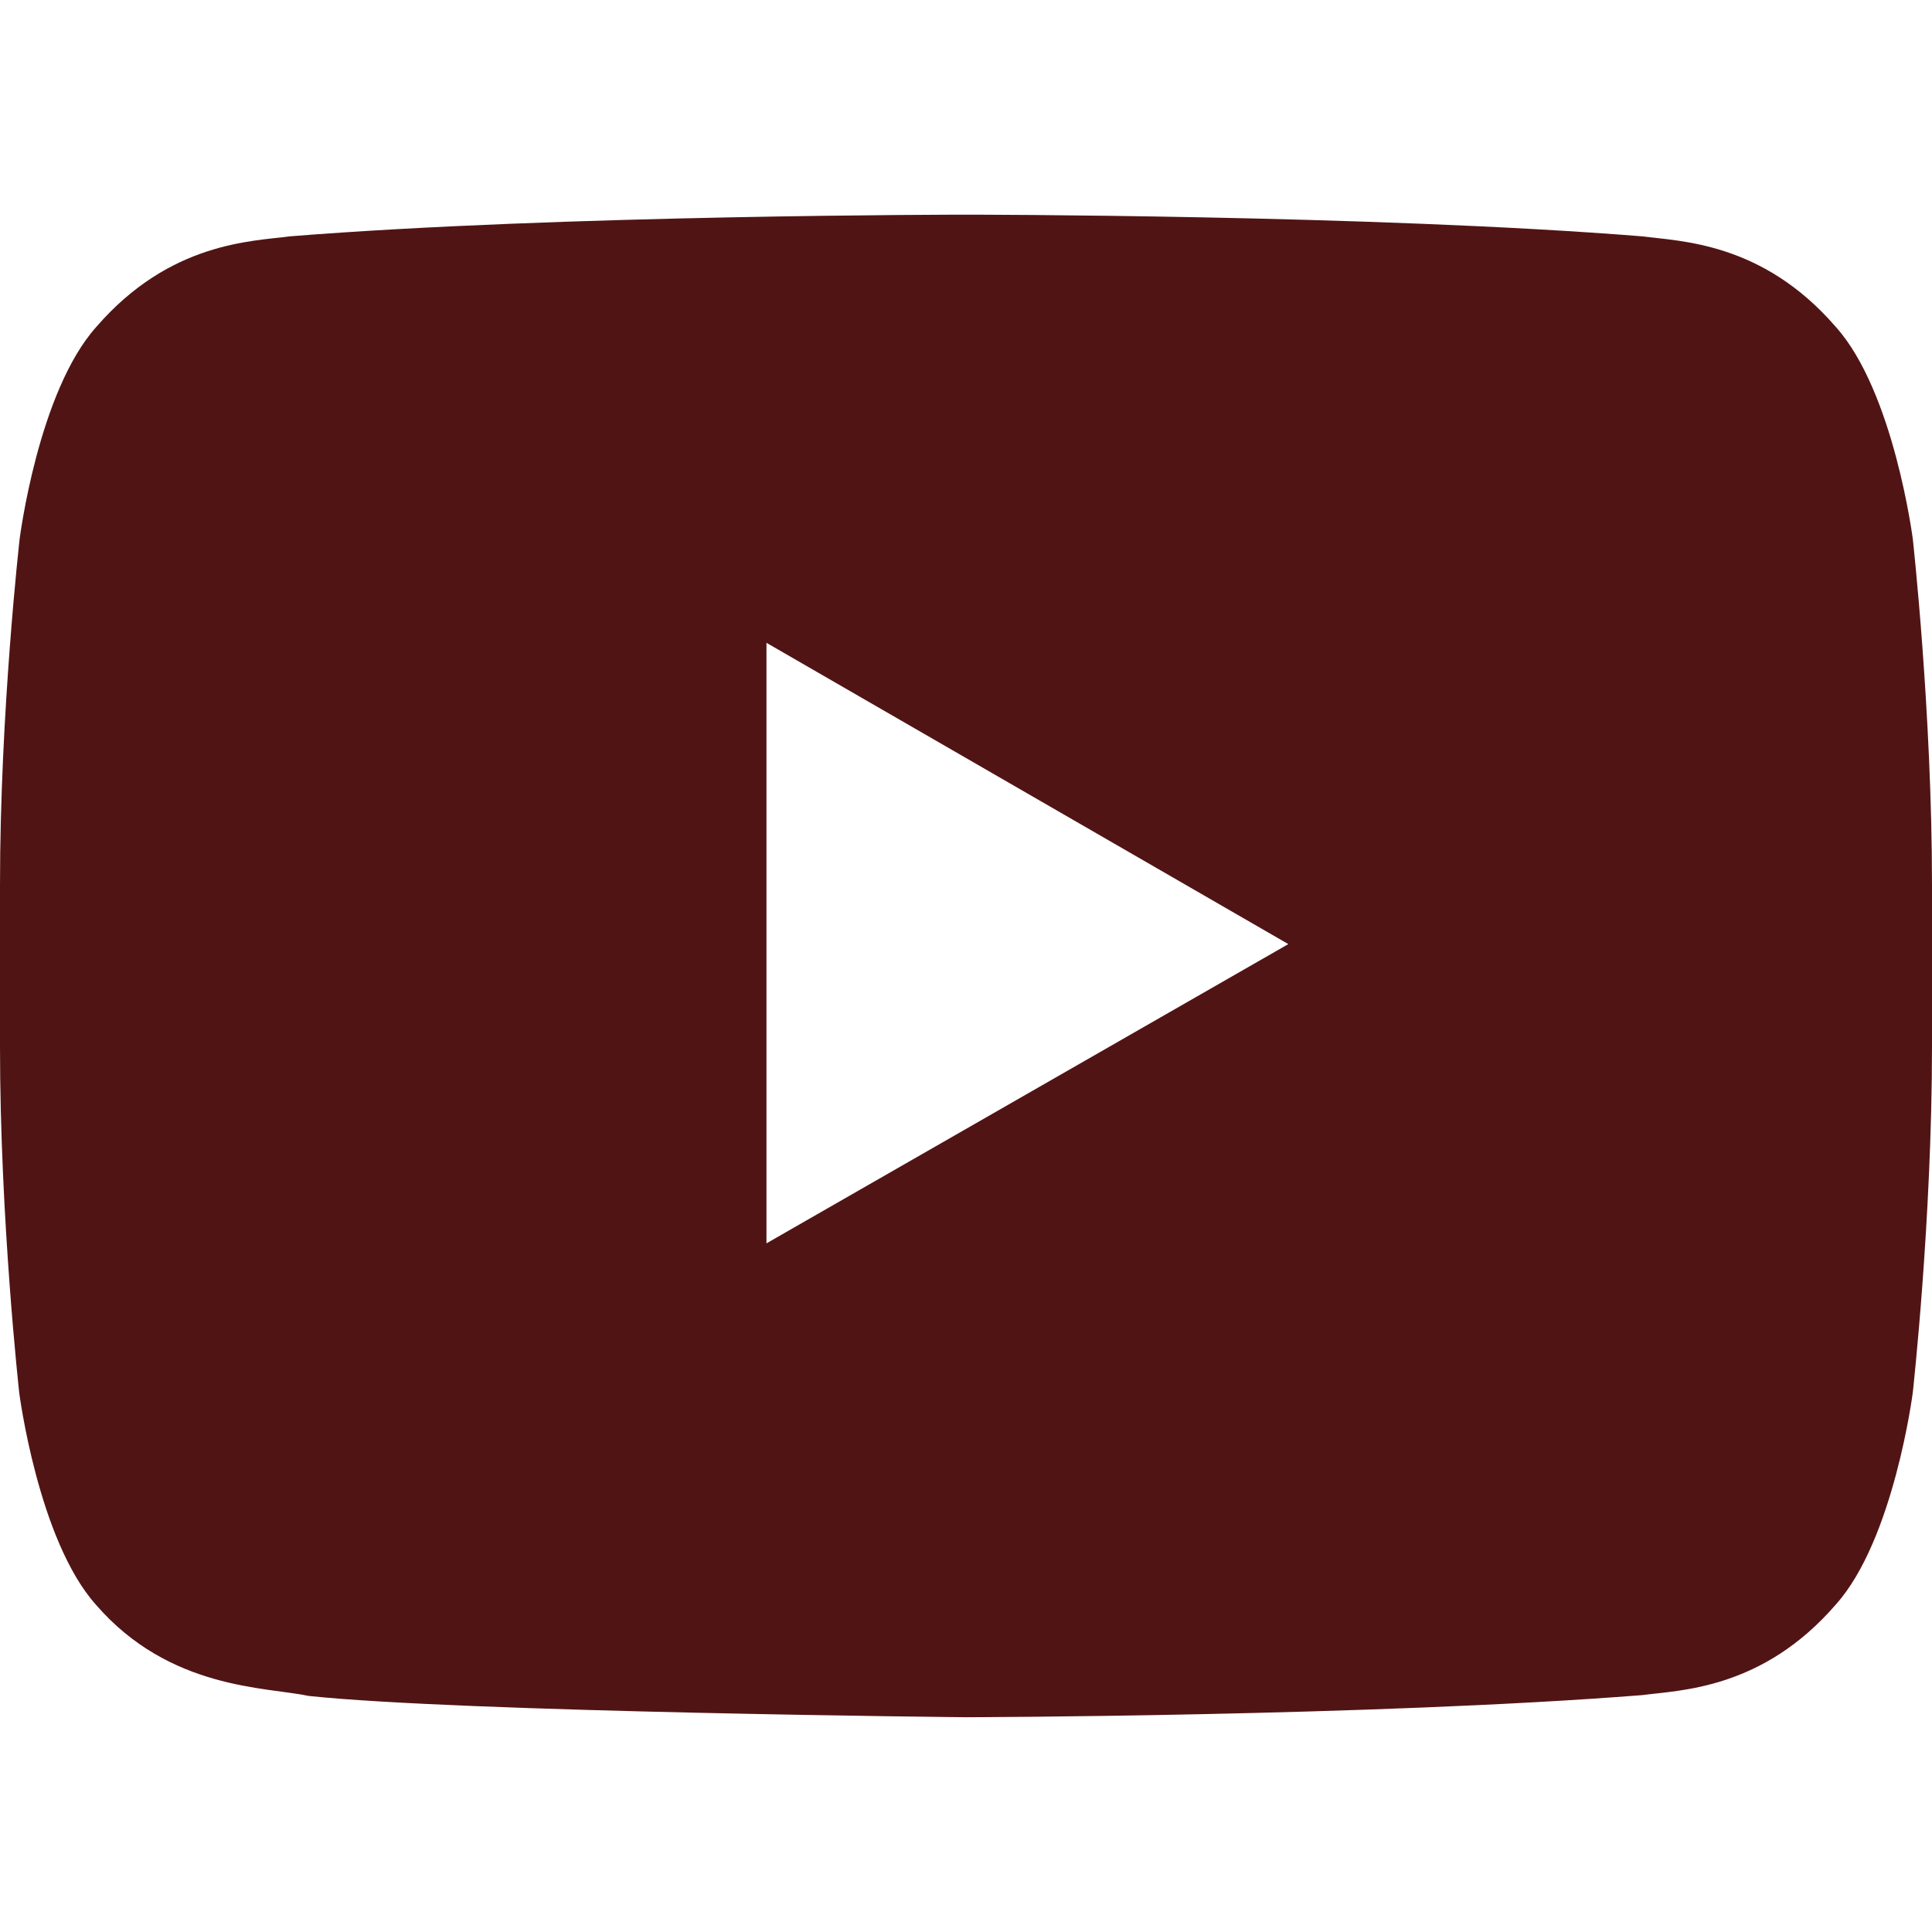 <svg fill="none" height="18" viewBox="0 0 18 18" width="18" xmlns="http://www.w3.org/2000/svg"><path d="m17.821 5.021s-.176-1.372-.717-1.975c-.685-.793-1.452-.797-1.804-.844-2.517-.202-6.296-.202-6.296-.202h-.007s-3.779 0-6.296.202c-.352.047-1.118.051-1.804.844-.541.603-.714 1.975-.714 1.975s-.183 1.613-.183 3.223v1.508c0 1.61.179 3.223.179 3.223s.176 1.372.714 1.975c.686.793 1.586.766 1.986.851 1.441.152 6.121.198 6.121.198s3.783-.008 6.3-.206c.352-.047 1.118-.051 1.804-.844.541-.603.717-1.975.717-1.975s.179-1.61.179-3.223v-1.508c0-1.61-.179-3.223-.179-3.223zm-10.68 6.563v-5.595l4.862 2.807z" fill="#511414"/></svg>